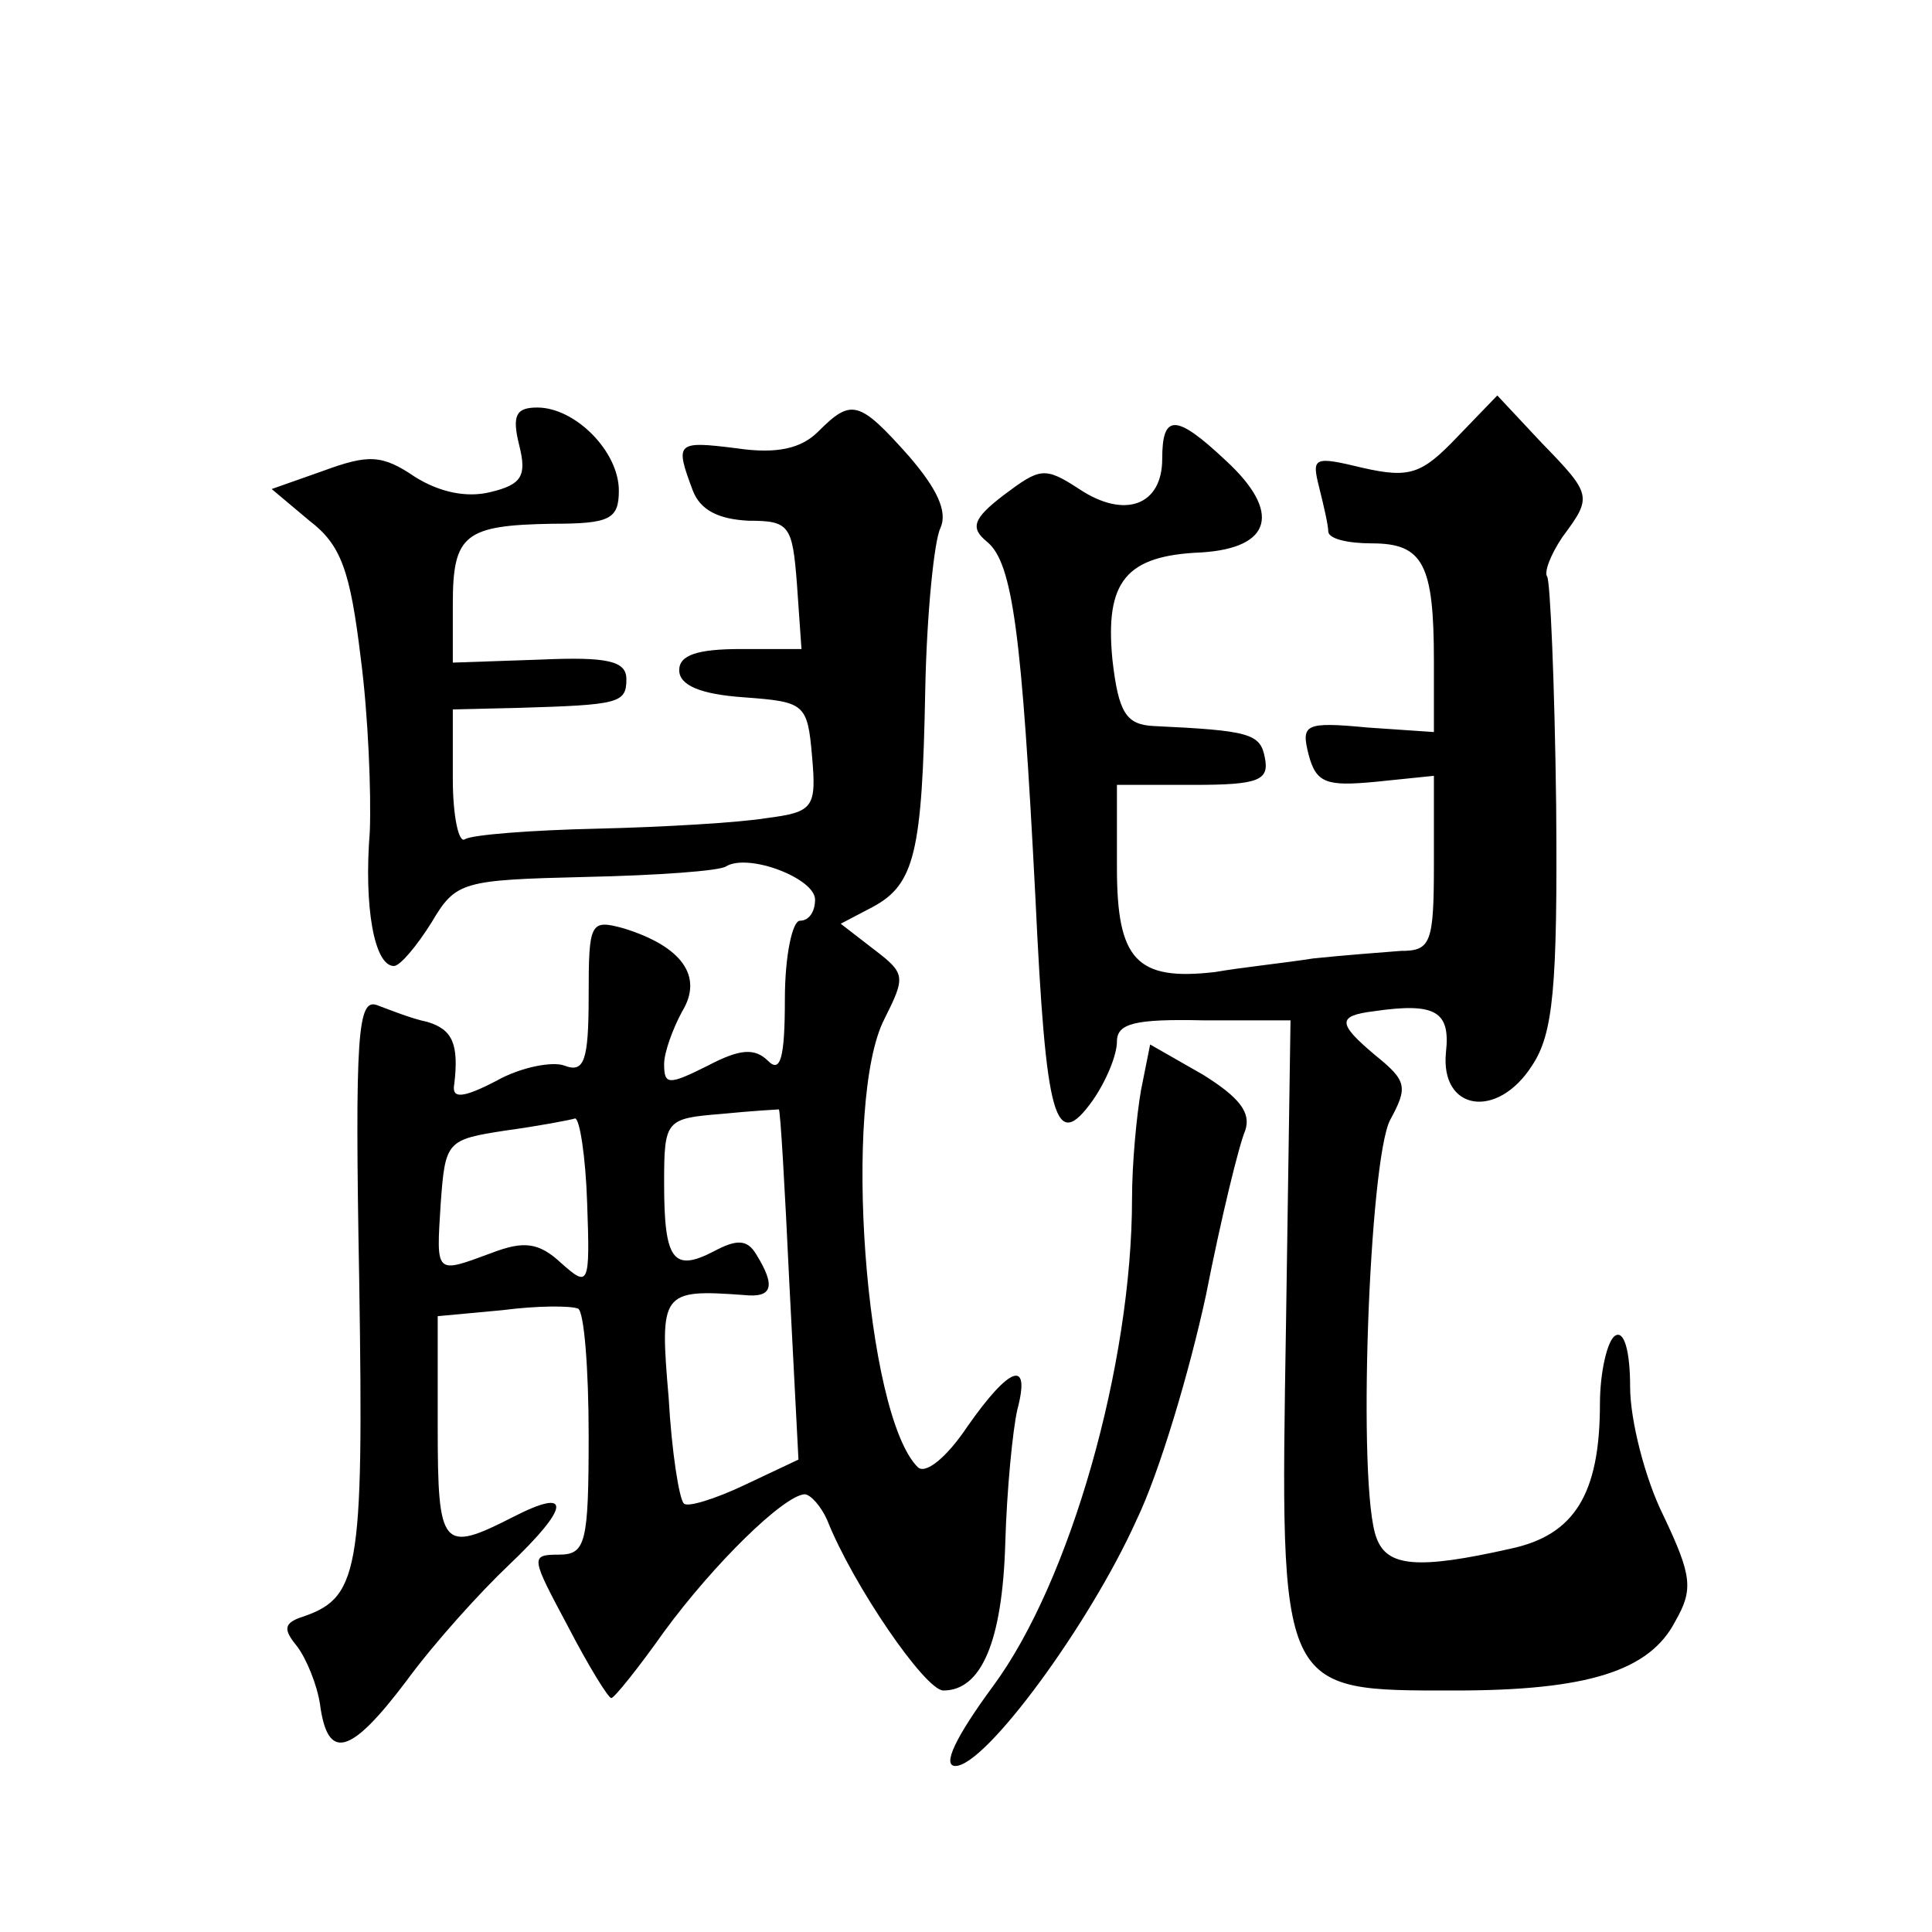 <?xml version="1.0" standalone="no"?>
<!DOCTYPE svg PUBLIC "-//W3C//DTD SVG 20010904//EN"
 "http://www.w3.org/TR/2001/REC-SVG-20010904/DTD/svg10.dtd">
<svg version="1.0" xmlns="http://www.w3.org/2000/svg"
 width="128pt" height="128pt" viewBox="0 0 128 128"
 preserveAspectRatio="xMidYMid meet">
<g transform="translate(0,128) scale(0.1,-0.1)"
fill="#0" stroke="none">
<path d="M965 990 c-23 -24 -31 -27 -62 -20 -33 8 -34 7 -29 -13 3 -12 6 -25 6
-29 0 -5 13 -8 29 -8 34 0 41 -14 41 -78 l0 -47 -44 3 c-42 4 -44 2 -39 -18 5 -19
12 -21 44 -18 l39 4 0 -58 c0 -53 -2 -58 -22 -58 -13 -1 -39 -3 -58 -5 -19 -3 -48
-6 -65 -9 -52 -6 -65 8 -65 69 l0 55 51 0 c43 0 50 3 47 18 -3 16 -10 18 -74 21
-18 1 -23 9 -27 44 -5 52 9 69 59 71 47 3 53 27 16 61 -33 31 -42 31 -42 1 0 -31
-25 -40 -55 -20 -23 15 -26 14 -50 -4 -21 -16 -22 -22 -11 -31 17 -14 23 -61 32
-236 7 -148 13 -169 38 -134 9 13 16 30 16 39 0 12 12 15 57 14 l58 0 -3 -202 c-4
-245 -5 -242 112 -242 88 0 129 13 146 46 12 21 11 30 -8 70 -12 24 -22 63 -22
85 0 24 -4 38 -10 34 -5 -3 -10 -24 -10 -45 0 -60 -17 -87 -59 -96 -62 -14 -82
-12 -89 7 -13 33 -5 250 9 277 12 22 11 26 -10 43 -25 21 -25 26 -1 29 41 6 51
0 48 -27 -4 -39 34 -45 57 -9 14 21 17 51 16 172 -1 82 -4 150 -6 152 -2 3 2 14
10 26 20 27 20 28 -14 63 l-29 31 -27 -28z M344 985 c5 -20 2 -26 -19 -31 -16 -4
-34 0 -50 10 -22 15 -31 15 -61 4 l-34 -12 25 -21 c21 -16 27 -33 34 -91 5 -38
7 -90 6 -115 -4 -50 3 -89 16 -89 4 0 15 13 25 29 16 27 20 28 102 30 47 1 89 4
93 7 15 9 59 -8 59 -22 0 -8 -4 -14 -10 -14 -5 0 -10 -23 -10 -52 0 -39 -3 -49
-11 -41 -9 9 -19 8 -40 -3 -26 -13 -29 -13 -29 1 0 8 6 24 12 35 14 23 0 43 -39
55 -22 6 -23 4 -23 -45 0 -43 -3 -51 -16 -46 -8 3 -29 -1 -45 -10 -23 -12 -30 -12
-28 -2 3 26 -1 36 -18 41 -10 2 -25 8 -33 11 -13 5 -15 -18 -12 -183 3 -196 0 -210
-40 -223 -10 -4 -10 -8 -1 -19 6 -8 13 -25 15 -38 5 -38 20 -34 57 15 19 26 50
60 68 77 41 39 42 52 3 32 -47 -24 -50 -21 -50 59 l0 74 43 4 c23 3 45 3 50 1 4
-2 7 -40 7 -84 0 -72 -2 -79 -20 -79 -19 0 -18 -2 6 -47 14 -27 27 -48 29 -48 2
0 18 20 35 44 33 45 79 90 93 91 4 0 11 -8 15 -17 17 -43 65 -113 77 -113 25 0
39 32 41 97 1 36 5 76 8 89 9 34 -5 29 -33 -11 -14 -21 -28 -32 -33 -27 -35 35
-50 243 -22 297 14 28 14 30 -7 46 l-22 17 21 11 c28 15 33 36 35 144 1 51 6 99
10 107 5 11 -2 26 -21 48 -33 37 -38 38 -60 16 -11 -11 -27 -15 -54 -11 -40 5 -41
4 -29 -28 5 -13 17 -19 37 -20 27 0 29 -3 32 -42 l3 -43 -40 0 c-29 0 -41 -4 -41
-14 0 -10 14 -16 43 -18 40 -3 42 -4 45 -39 3 -34 1 -37 -30 -41 -18 -3 -69 -6
-112 -7 -44 -1 -83 -4 -88 -7 -4 -3 -8 15 -8 40 l0 46 43 1 c67 2 72 3 72 19 0
12 -12 15 -57 13 l-58 -2 0 39 c0 46 8 52 66 53 38 0 44 3 44 22 0 26 -29 55 -54
55 -14 0 -17 -5 -12 -25z m179 -556 l6 -116 -36 -17 c-19 -9 -38 -15 -40 -12 -3
3 -8 34 -10 70 -6 70 -5 72 50 68 19 -2 21 6 8 27 -6 10 -13 10 -28 2 -27 -14 -33
-6 -33 45 0 42 1 43 38 46 20 2 38 3 38 3 1 0 4 -52 7 -116z m-134 54 c2 -55 1
-56 -17 -40 -15 14 -25 15 -46 7 -38 -14 -37 -15 -34 33 3 41 4 42 43 48 22 3 43
7 46 8 3 0 7 -25 8 -56z M756 558 c-3 -17 -6 -49 -6 -72 0 -110 -41 -254 -92 -323
-25 -34 -34 -53 -25 -53 20 0 89 94 120 163 15 31 35 98 46 149 10 51 22 100 26
109 4 12 -4 22 -28 37 l-35 20 -6 -30z"/>
</g>
</svg>
